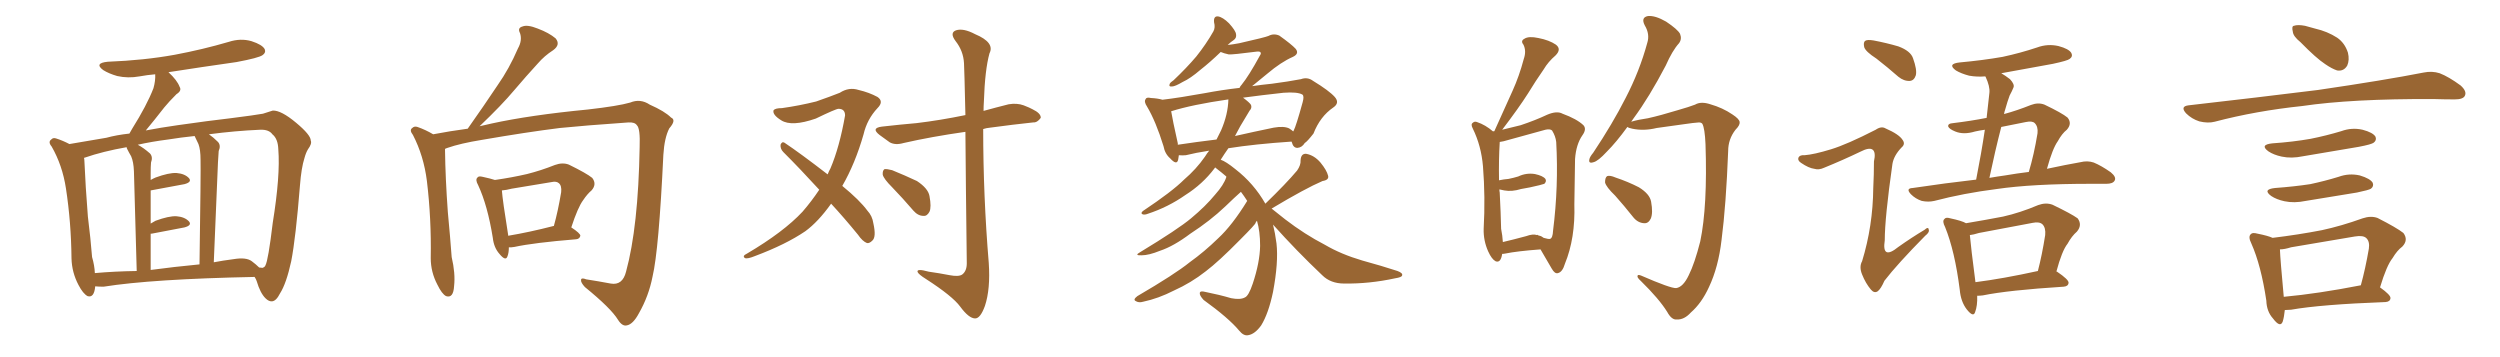 <svg xmlns="http://www.w3.org/2000/svg" xmlns:xlink="http://www.w3.org/1999/xlink" width="1050" height="150"><path fill="#996633" padding="10" d="M39.99 120.26L39.99 120.26Q39.55 125.24 36.77 124.37L36.77 124.37Q34.86 123.34 32.96 119.68L32.96 119.68Q30.18 114.40 30.03 108.54L30.03 108.54Q29.88 93.31 27.69 79.10L27.69 79.10Q26.22 69.43 21.68 61.52L21.68 61.52Q20.07 59.62 21.53 58.59L21.53 58.59Q22.27 57.71 23.58 58.15L23.58 58.15Q26.37 59.03 29.15 60.50L29.15 60.50Q34.42 59.62 44.68 57.86L44.68 57.86Q48.93 56.69 54.35 56.10L54.35 56.10Q54.93 55.08 55.52 54.05L55.52 54.05Q61.67 44.24 64.45 37.06L64.45 37.06Q65.33 33.98 65.19 31.20L65.19 31.20Q61.82 31.49 58.59 32.08L58.59 32.08Q53.76 32.96 49.22 31.93L49.22 31.93Q45.70 30.91 43.36 29.44L43.36 29.44Q39.40 26.51 45.26 25.93L45.26 25.93Q60.50 25.34 73.39 23.00L73.39 23.00Q85.11 20.80 96.09 17.58L96.09 17.58Q101.07 15.97 105.62 17.29L105.62 17.29Q110.16 18.75 111.18 20.65L111.18 20.65Q111.77 22.12 110.30 23.14L110.30 23.14Q108.69 24.32 99.32 26.07L99.32 26.07Q84.81 28.13 70.75 30.32L70.75 30.32Q74.41 33.69 75.44 36.47L75.44 36.47Q76.46 38.09 74.12 39.55L74.12 39.55Q70.90 42.77 68.99 45.12L68.99 45.12Q64.89 50.39 61.23 54.79L61.23 54.79Q67.38 53.61 74.56 52.59L74.56 52.59Q87.89 50.68 96.83 49.66L96.83 49.66Q107.23 48.34 110.45 47.75L110.45 47.75Q113.96 46.58 114.55 46.44L114.55 46.44Q118.07 46.29 124.37 51.56L124.37 51.56Q130.52 56.69 130.52 59.03L130.52 59.03Q131.10 60.35 129.35 62.70L129.35 62.70Q128.47 64.16 127.88 66.36L127.88 66.36Q126.56 70.46 125.98 77.93L125.98 77.93Q124.22 99.90 122.31 109.72L122.31 109.72Q120.26 119.09 117.63 123.19L117.63 123.19Q116.02 126.42 114.26 126.56L114.26 126.56Q112.94 126.71 111.47 125.24L111.47 125.24Q109.28 123.05 107.81 118.07L107.81 118.07Q107.52 117.19 106.93 116.31L106.93 116.31Q63.72 117.19 43.51 120.41L43.51 120.41Q41.46 120.41 39.99 120.26ZM105.76 109.72L105.76 109.72Q107.52 111.04 108.84 112.35L108.84 112.35Q109.72 112.50 110.30 112.50L110.30 112.50Q111.33 112.06 111.47 111.47L111.47 111.47Q112.65 109.42 114.55 93.60L114.55 93.60Q117.77 73.68 116.89 62.70L116.89 62.70Q116.75 58.30 114.40 56.40L114.40 56.40Q112.94 54.35 109.28 54.49L109.28 54.49Q98.88 54.93 87.74 56.40L87.74 56.40Q89.65 57.71 91.55 59.62L91.55 59.62Q92.87 61.08 91.85 63.43L91.85 63.43Q91.70 65.33 91.55 68.12L91.55 68.12Q90.82 86.28 89.79 110.16L89.79 110.16Q93.60 109.42 98.14 108.84L98.14 108.84Q103.42 107.96 105.76 109.72ZM63.28 113.38L63.28 113.38Q73.10 112.06 83.79 111.04L83.79 111.04Q84.38 71.63 84.23 67.09L84.23 67.09Q84.23 62.84 83.35 60.50L83.35 60.50Q82.62 58.89 81.74 57.13L81.74 57.13Q76.03 57.71 70.61 58.59L70.61 58.59Q63.72 59.47 57.86 60.79L57.86 60.79Q60.35 62.11 62.99 64.45L62.99 64.45Q64.31 65.92 63.43 68.26L63.43 68.26Q63.28 70.02 63.28 72.66L63.28 72.66Q63.28 74.12 63.28 75.59L63.28 75.59Q64.31 75 65.33 74.56L65.33 74.56Q70.90 72.51 74.12 72.66L74.12 72.66Q77.64 72.95 79.39 74.85L79.39 74.85Q80.71 76.46 77.49 77.34L77.49 77.34Q71.34 78.52 63.28 79.98L63.28 79.98Q63.28 86.43 63.28 93.90L63.28 93.90Q64.31 93.31 65.33 92.72L65.33 92.72Q70.90 90.67 74.12 90.82L74.12 90.82Q77.64 91.11 79.39 93.02L79.39 93.02Q80.71 94.63 77.49 95.51L77.49 95.51Q71.63 96.68 63.72 98.14L63.72 98.14Q63.43 98.14 63.28 98.14L63.28 98.14Q63.28 105.32 63.28 113.38ZM39.84 114.70L39.84 114.70L39.84 114.70Q48.05 113.96 57.42 113.82L57.42 113.82Q56.40 76.32 56.25 71.92L56.25 71.92Q56.10 67.97 55.08 65.63L55.08 65.63Q54.20 64.16 53.32 62.40L53.32 62.40Q53.17 61.96 53.17 61.82L53.17 61.82Q43.21 63.57 35.60 66.21L35.60 66.21Q35.30 66.21 35.30 66.36L35.30 66.36Q35.45 67.09 35.45 67.68L35.45 67.68Q35.89 78.08 36.91 90.97L36.91 90.97Q38.09 100.49 38.67 107.96L38.67 107.96Q39.70 111.47 39.84 114.70ZM213.72 103.86L213.72 103.86Q213.72 106.20 213.13 107.67L213.13 107.67Q212.40 109.86 209.77 106.64L209.77 106.64Q207.42 104.00 206.98 99.90L206.98 99.90Q204.79 86.28 200.83 77.78L200.83 77.78Q199.51 75.44 200.54 74.56L200.54 74.56Q200.98 73.83 202.73 74.27L202.73 74.27Q206.10 75 207.86 75.59L207.86 75.59Q215.04 74.56 221.34 73.10L221.34 73.10Q227.20 71.63 233.06 69.29L233.06 69.29Q236.28 68.12 238.92 69.14L238.92 69.14Q246.39 72.80 248.73 74.71L248.73 74.71Q250.78 77.34 248.44 79.98L248.44 79.98Q246.68 81.45 244.92 84.08L244.92 84.08Q242.72 87.01 239.94 95.51L239.94 95.51Q243.75 98.00 243.75 99.02L243.75 99.02Q243.46 100.34 241.99 100.49L241.99 100.49Q224.12 101.95 216.06 103.71L216.06 103.71Q214.31 104.00 213.72 103.86ZM232.47 94.92L232.47 94.92Q232.47 94.92 232.62 94.92L232.62 94.92Q234.38 88.62 235.69 80.71L235.69 80.71Q235.99 77.93 234.67 76.90L234.67 76.90Q233.64 76.03 231.74 76.46L231.74 76.46Q223.39 77.78 214.89 79.25L214.89 79.25Q212.70 79.83 210.79 79.98L210.79 79.98Q211.08 84.08 213.43 98.73L213.43 98.73Q213.43 98.88 213.43 99.02L213.43 99.02Q222.22 97.56 232.47 94.92ZM181.93 56.40L181.93 56.40L181.93 56.40Q188.82 55.08 196.44 54.05L196.44 54.05Q203.17 44.53 209.03 35.74L209.03 35.74Q213.87 28.86 217.53 20.36L217.53 20.36Q219.43 16.99 218.41 13.92L218.41 13.92Q217.24 11.72 219.43 11.13L219.43 11.13Q221.48 10.25 225.88 12.01L225.88 12.01Q230.57 13.77 233.35 16.11L233.35 16.11Q235.55 18.75 232.32 21.09L232.32 21.09Q228.66 23.44 225.88 26.66L225.88 26.66Q221.04 31.93 216.06 37.79L216.06 37.79Q210.79 44.09 201.42 53.03L201.42 53.03Q203.76 52.44 206.54 51.86L206.54 51.86Q222.66 48.34 246.83 46.00L246.83 46.00Q259.72 44.53 264.70 43.07L264.70 43.07Q268.95 41.31 272.90 43.95L272.90 43.95Q279.20 46.73 281.84 49.37L281.84 49.37Q284.18 50.39 281.10 53.91L281.10 53.91Q279.05 57.86 278.61 65.04L278.61 65.04Q276.71 105.03 274.07 116.16L274.07 116.16Q272.46 124.37 268.36 131.54L268.36 131.54Q265.87 136.23 263.23 136.67L263.23 136.67Q261.33 137.11 259.57 134.33L259.57 134.33Q256.64 129.49 245.65 120.56L245.65 120.56Q243.90 118.65 244.04 117.63L244.04 117.63Q244.04 116.46 246.24 117.33L246.24 117.33Q251.07 118.07 256.49 119.09L256.49 119.09Q261.47 119.97 262.94 114.11L262.94 114.11Q268.07 95.36 268.65 61.82L268.65 61.82Q268.95 53.91 267.48 52.59L267.48 52.59Q266.60 51.27 263.96 51.42L263.96 51.42Q245.21 52.73 235.11 53.76L235.11 53.76Q221.04 55.52 202.44 58.74L202.44 58.74Q193.36 60.21 187.94 62.11L187.94 62.11Q187.06 62.40 186.91 62.55L186.91 62.55Q186.91 62.70 186.91 63.13L186.91 63.13Q187.06 74.85 188.09 89.06L188.09 89.06Q189.11 99.90 189.70 107.96L189.70 107.96Q191.31 114.84 190.72 120.12L190.72 120.12Q190.43 125.39 187.35 124.37L187.35 124.37Q185.60 123.49 183.69 119.53L183.69 119.53Q180.91 114.26 180.91 108.40L180.91 108.40Q181.20 91.85 179.30 76.03L179.30 76.03Q177.98 65.48 173.44 56.69L173.44 56.69Q171.83 54.64 173.14 53.76L173.14 53.76Q174.02 52.88 175.34 53.32L175.34 53.32Q178.71 54.49 181.93 56.40ZM374.71 78.66L374.71 78.66Q371.19 75.15 370.75 73.39L370.75 73.39Q370.61 71.63 371.48 71.04L371.48 71.04Q372.51 70.90 374.71 71.48L374.71 71.48Q380.13 73.68 385.11 76.03L385.11 76.03Q389.79 79.10 390.38 82.32L390.38 82.32Q391.26 87.01 390.38 88.92L390.38 88.92Q389.36 90.82 387.89 90.67L387.89 90.67Q385.55 90.67 383.64 88.48L383.64 88.48Q379.10 83.20 374.71 78.66ZM349.07 85.55L349.07 85.55Q343.65 93.16 338.23 97.12L338.23 97.12Q330.03 102.69 317.14 107.52L317.14 107.52Q313.92 108.84 312.89 108.40L312.89 108.40Q311.57 107.52 313.77 106.49L313.77 106.49Q329.15 97.41 337.06 88.92L337.06 88.92Q340.87 84.52 344.09 79.69L344.09 79.69Q336.18 71.04 329.00 63.87L329.00 63.87Q327.69 62.55 327.83 60.79L327.83 60.79Q328.42 59.33 329.44 59.91L329.44 59.91Q336.04 64.31 347.61 73.24L347.61 73.24Q348.19 71.78 348.78 70.75L348.78 70.75Q352.59 61.82 354.93 48.49L354.93 48.49Q354.93 45.70 352.15 45.70L352.15 45.70Q351.12 45.70 342.63 49.80L342.63 49.80Q332.52 53.32 328.13 50.54L328.13 50.54Q324.32 48.19 324.90 46.29L324.90 46.29Q325.63 45.41 328.42 45.41L328.42 45.41Q335.74 44.38 342.77 42.63L342.77 42.63Q349.07 40.43 352.73 38.96L352.73 38.96Q356.54 36.47 360.64 37.79L360.64 37.79Q365.04 38.82 368.55 40.72L368.55 40.72Q371.34 42.63 368.55 45.41L368.55 45.41Q364.16 50.10 362.70 56.40L362.70 56.40Q359.18 68.70 353.76 78.08L353.76 78.08Q361.08 84.08 364.31 88.48L364.31 88.48Q366.36 90.67 366.80 93.75L366.80 93.75Q368.12 99.61 366.36 101.07L366.36 101.07Q365.19 102.25 364.16 102.10L364.16 102.10Q362.26 101.37 360.35 98.58L360.35 98.58Q354.49 91.41 349.07 85.55ZM405.47 55.37L405.47 55.37L405.47 55.37Q391.11 57.42 379.54 60.06L379.54 60.06Q376.03 61.08 373.68 59.77L373.68 59.77Q371.34 58.15 369.43 56.69L369.43 56.69Q365.63 53.76 370.46 53.17L370.46 53.17Q378.22 52.29 384.96 51.71L384.96 51.71Q394.78 50.54 405.47 48.34L405.47 48.34Q405.03 28.86 404.88 26.51L404.88 26.51Q404.59 21.39 401.37 17.29L401.37 17.29Q398.73 13.77 401.51 12.74L401.51 12.74Q404.59 11.72 409.57 14.36L409.57 14.36Q417.92 17.87 415.58 22.41L415.58 22.41Q413.67 29.30 413.23 42.63L413.23 42.63Q413.09 44.68 413.09 46.58L413.09 46.58Q418.36 45.12 423.63 43.80L423.63 43.80Q427.15 43.21 429.93 44.24L429.93 44.24Q432.57 45.26 433.59 45.85L433.59 45.85Q437.26 47.61 437.11 49.51L437.11 49.51Q435.64 51.56 433.89 51.42L433.89 51.42Q425.68 52.29 415.87 53.61L415.87 53.61Q414.26 53.76 412.94 54.20L412.94 54.20Q412.94 82.32 415.28 110.45L415.28 110.45Q416.02 121.44 413.67 128.47L413.67 128.47Q411.77 133.74 409.57 133.74L409.57 133.74Q406.93 133.74 403.27 128.76L403.27 128.76Q400.05 124.37 388.92 117.19L388.92 117.19Q385.84 115.28 385.40 114.26L385.40 114.26Q384.81 112.65 390.09 114.11L390.09 114.11Q394.34 114.70 398.88 115.58L398.88 115.58Q402.69 116.31 404.15 115.28L404.15 115.28Q406.05 113.82 406.05 110.60L406.05 110.60Q405.62 75.73 405.47 55.37ZM534.67 94.34L534.67 94.34Q535.55 97.85 536.13 102.25L536.13 102.25Q537.01 110.16 534.67 122.61L534.67 122.61Q532.76 131.69 529.69 136.67L529.69 136.67Q527.05 140.33 524.27 140.77L524.27 140.77Q522.36 141.21 520.46 138.87L520.46 138.87Q516.06 133.59 505.52 125.98L505.52 125.98Q503.76 124.07 503.91 123.05L503.91 123.05Q504.05 122.02 506.25 122.61L506.25 122.61Q512.11 123.78 517.09 125.24L517.09 125.24Q520.90 125.98 522.80 124.95L522.80 124.95Q524.41 124.37 526.17 119.09L526.17 119.09Q529.10 110.30 529.25 103.27L529.25 103.27Q529.25 97.12 527.93 92.72L527.93 92.72Q527.49 93.16 527.34 93.60L527.34 93.60Q527.49 94.04 520.75 100.78L520.75 100.78Q511.82 109.86 506.40 113.96L506.40 113.96Q500.24 118.80 493.07 122.02L493.07 122.02Q486.47 125.39 480.18 126.71L480.18 126.71Q478.27 127.29 476.95 126.42L476.95 126.42Q475.78 125.83 477.69 124.37L477.69 124.37Q493.51 115.14 499.66 110.16L499.66 110.16Q505.81 105.76 511.67 100.05L511.67 100.05Q517.53 94.63 523.83 84.38L523.83 84.38Q522.51 82.32 521.19 80.57L521.19 80.57Q518.70 82.76 514.60 86.72L514.60 86.72Q508.30 92.72 499.95 98.14L499.95 98.14Q492.92 103.42 487.21 105.32L487.21 105.32Q482.52 107.23 479.44 107.23L479.44 107.23Q476.22 107.37 478.86 105.91L478.86 105.91Q494.82 96.24 500.24 91.70L500.24 91.70Q506.40 86.57 510.35 81.74L510.35 81.74Q514.01 77.64 515.04 74.41L515.04 74.41Q515.04 74.12 515.04 74.12L515.04 74.12Q512.99 72.36 511.08 70.90L511.08 70.90Q510.50 70.46 510.35 70.31L510.35 70.31Q510.21 70.61 510.06 70.75L510.06 70.75Q505.08 77.34 497.90 81.88L497.90 81.88Q490.58 87.01 482.08 89.79L482.08 89.79Q480.62 90.38 479.74 89.94L479.74 89.94Q479.00 89.50 480.03 88.62L480.03 88.62Q492.33 80.42 497.31 75.44L497.31 75.44Q502.44 71.04 506.10 65.77L506.10 65.77Q506.98 64.31 507.86 63.28L507.86 63.28Q502.15 64.16 498.05 65.19L498.05 65.19Q496.58 65.33 495.12 65.19L495.12 65.19Q494.97 66.21 494.82 67.09L494.82 67.09Q494.24 69.58 491.46 66.50L491.46 66.50Q489.26 64.60 488.67 61.38L488.67 61.38Q485.45 50.98 481.79 44.82L481.79 44.82Q480.32 42.63 481.20 41.60L481.20 41.60Q481.49 40.72 483.40 41.16L483.40 41.16Q486.33 41.31 488.23 41.89L488.23 41.89Q495.56 41.02 506.10 39.11L506.10 39.11Q512.99 37.79 520.61 36.91L520.61 36.91Q520.90 36.18 521.48 35.60L521.48 35.60Q524.56 31.79 529.10 23.44L529.10 23.44Q529.83 22.41 529.39 21.97L529.39 21.97Q529.10 21.53 527.78 21.68L527.78 21.68Q517.53 23.00 516.06 22.85L516.06 22.85Q514.01 22.41 512.70 21.83L512.70 21.83Q508.15 26.22 504.20 29.30L504.20 29.30Q499.95 32.96 496.73 34.42L496.73 34.42Q493.51 36.33 492.19 36.33L492.19 36.33Q490.72 36.47 491.31 35.16L491.31 35.16Q491.60 34.57 492.92 33.69L492.92 33.69Q498.34 28.56 502.44 23.73L502.44 23.73Q506.54 18.60 509.62 13.18L509.62 13.18Q510.50 11.57 509.91 9.38L509.91 9.38Q509.62 6.74 511.52 6.88L511.52 6.88Q513.57 7.18 516.21 9.81L516.21 9.81Q518.99 12.89 519.14 14.36L519.14 14.36Q519.43 15.97 518.12 16.85L518.12 16.85Q516.94 17.58 515.63 18.90L515.63 18.90Q518.12 18.60 520.46 18.16L520.46 18.16Q531.45 15.67 532.76 15.09L532.76 15.09Q534.96 13.92 537.30 14.94L537.30 14.94Q542.43 18.60 544.19 20.51L544.19 20.51Q545.80 22.56 543.02 23.88L543.02 23.88Q538.04 26.07 532.32 30.91L532.32 30.91Q528.22 34.28 525.88 36.18L525.88 36.18Q529.83 35.60 534.23 35.16L534.23 35.16Q540.97 34.28 546.39 33.25L546.39 33.25Q549.17 32.23 551.51 33.98L551.51 33.98Q558.25 38.09 560.60 40.72L560.60 40.72Q562.79 43.21 560.01 45.12L560.01 45.12Q554.44 48.93 551.66 56.10L551.66 56.10Q549.02 59.47 548.00 60.06L548.00 60.06Q546.83 61.96 544.92 62.11L544.92 62.11Q543.16 62.11 542.58 59.77L542.58 59.77Q542.43 59.47 542.43 59.47L542.43 59.47Q527.05 60.50 515.92 62.26L515.92 62.26Q514.16 64.75 512.70 67.09L512.70 67.09Q514.89 67.82 518.85 71.04L518.85 71.04Q526.61 77.05 531.45 85.55L531.45 85.55Q540.23 77.05 544.78 71.63L544.78 71.63Q546.39 69.29 546.24 67.38L546.24 67.38Q546.39 64.45 548.58 64.60L548.58 64.60Q551.95 65.19 554.59 68.26L554.59 68.26Q557.23 71.48 557.81 73.83L557.81 73.83Q558.25 75.59 555.47 76.03L555.47 76.03Q548.29 79.10 534.08 87.60L534.08 87.60Q536.28 89.36 539.79 92.14L539.79 92.14Q548.00 98.44 556.49 102.83L556.49 102.83Q563.23 106.79 572.17 109.42L572.17 109.42Q580.22 111.62 586.96 113.82L586.96 113.82Q589.31 114.70 588.87 115.72L588.87 115.72Q588.72 116.46 585.94 116.89L585.94 116.89Q575.10 119.24 564.55 119.09L564.55 119.09Q558.84 119.09 555.32 115.58L555.32 115.58Q544.48 105.32 534.67 94.34ZM512.84 54.79L512.84 54.79Q515.77 48.05 515.92 41.75L515.92 41.75Q500.68 43.95 491.89 46.73L491.89 46.73Q492.48 50.39 494.68 60.21L494.68 60.21Q494.68 60.64 494.68 60.79L494.68 60.79Q502.44 59.62 510.94 58.59L510.94 58.59Q511.96 56.54 512.84 54.79ZM520.90 53.03L520.90 53.03L520.90 53.03Q519.73 55.22 518.70 57.13L518.70 57.13Q526.46 55.37 534.96 53.61L534.96 53.61Q539.21 52.88 541.41 53.91L541.41 53.91Q542.58 54.64 543.16 55.22L543.16 55.22Q543.16 55.08 543.31 54.93L543.31 54.93Q544.34 53.03 547.12 42.92L547.12 42.92Q547.85 40.28 546.97 39.70L546.97 39.70Q544.92 38.53 539.06 38.96L539.06 38.96Q529.69 39.99 522.07 41.02L522.07 41.02Q524.85 43.07 525.44 44.09L525.44 44.09Q525.88 45.41 524.85 46.44L524.85 46.44Q522.80 49.80 520.90 53.03ZM630.91 106.64L630.91 106.64Q630.32 110.60 628.13 109.72L628.13 109.72Q626.51 108.84 625.05 105.62L625.05 105.62Q623.00 101.07 623.14 96.09L623.14 96.09Q623.88 82.76 622.85 69.87L622.85 69.87Q622.12 61.23 618.60 54.05L618.60 54.05Q617.58 52.15 618.60 51.56L618.60 51.56Q619.34 50.83 620.36 51.27L620.36 51.27Q623.88 52.44 627.10 55.22L627.10 55.22Q627.10 55.08 627.69 55.08L627.69 55.08Q627.69 54.79 627.83 54.64L627.83 54.64Q631.79 46.00 635.30 38.09L635.30 38.09Q638.09 31.93 639.99 24.76L639.99 24.76Q641.16 21.39 639.84 18.75L639.84 18.75Q638.53 17.14 640.28 16.26L640.28 16.26Q642.04 15.09 646.14 15.97L646.14 15.97Q650.68 16.85 653.47 18.75L653.47 18.75Q655.96 20.65 653.32 23.29L653.32 23.29Q650.24 25.93 648.34 29.15L648.34 29.15Q644.97 33.98 641.75 39.26L641.75 39.26Q637.94 45.26 630.91 54.49L630.91 54.49Q635.16 53.47 638.67 52.59L638.67 52.59Q644.82 50.54 649.80 48.19L649.80 48.19Q653.91 46.44 656.25 47.75L656.25 47.75Q662.26 49.95 665.04 52.59L665.04 52.59Q666.50 54.20 664.60 56.84L664.60 56.84Q661.96 60.64 661.52 66.80L661.52 66.80Q661.38 76.90 661.23 85.84L661.23 85.84Q661.67 100.05 657.28 110.74L657.28 110.74Q656.25 114.26 654.35 114.70L654.35 114.70Q653.03 115.14 651.71 112.79L651.71 112.79Q648.78 107.81 647.02 104.74L647.02 104.74Q637.21 105.47 632.23 106.49L632.23 106.49Q631.49 106.64 630.91 106.64ZM647.46 99.32L647.46 99.32Q647.75 99.46 648.34 99.90L648.34 99.90Q650.39 100.49 650.98 100.34L650.98 100.34Q652.15 100.05 652.29 96.83L652.29 96.83Q654.64 78.22 653.61 59.62L653.61 59.62Q653.32 57.13 651.86 54.79L651.86 54.79Q650.98 54.05 649.07 54.49L649.07 54.49Q638.23 57.42 631.49 59.33L631.49 59.33Q630.76 59.47 629.88 59.62L629.88 59.62Q629.88 59.77 629.88 59.91L629.88 59.91Q629.44 66.94 629.59 75.73L629.59 75.73Q631.64 75.29 633.54 75.15L633.54 75.15Q635.74 74.71 637.65 74.12L637.65 74.12Q641.02 72.51 644.68 73.10L644.68 73.10Q648.05 73.83 649.07 75.15L649.07 75.15Q649.66 76.17 648.63 77.20L648.63 77.20Q648.34 77.34 646.58 77.78L646.58 77.78Q642.48 78.81 638.82 79.39L638.82 79.39Q635.01 80.57 631.79 79.98L631.79 79.98Q630.62 79.69 629.74 79.54L629.74 79.54Q629.74 80.27 629.88 80.86L629.88 80.86Q630.32 89.36 630.47 96.09L630.47 96.09Q631.05 99.02 631.20 101.66L631.20 101.66Q635.60 100.63 641.02 99.17L641.02 99.17Q643.80 98.14 645.56 98.73L645.56 98.73Q645.56 98.44 646.14 98.88L646.14 98.88Q647.31 99.17 647.46 99.32ZM704.00 121.00L704.00 121.00Q706.93 120.56 709.28 115.58L709.28 115.58Q711.77 110.60 714.11 101.37L714.11 101.37Q717.19 86.57 716.31 60.50L716.31 60.50Q716.02 53.91 714.99 52.00L714.99 52.00Q714.55 51.42 713.53 51.42L713.53 51.42Q711.33 51.56 707.37 52.15L707.37 52.15Q702.39 52.88 695.80 53.76L695.80 53.76Q690.38 55.08 685.55 54.05L685.55 54.05Q684.08 53.76 683.50 53.32L683.50 53.32Q678.81 59.77 674.85 63.72L674.85 63.72Q671.19 67.68 669.29 68.12L669.29 68.12Q667.09 68.85 667.53 66.94L667.53 66.94Q667.68 65.92 669.14 64.16L669.14 64.16Q677.34 51.86 682.76 41.16L682.76 41.16Q688.62 29.88 691.85 18.02L691.85 18.02Q693.02 14.36 690.82 10.69L690.82 10.69Q689.06 7.32 692.14 6.74L692.14 6.74Q695.21 6.45 699.76 9.08L699.76 9.08Q704.59 12.30 705.62 14.21L705.62 14.21Q706.49 16.41 705.18 18.16L705.18 18.16Q702.39 21.24 699.61 27.54L699.61 27.54Q692.72 40.72 686.13 49.66L686.13 49.66Q685.55 50.54 685.11 51.12L685.11 51.12Q688.04 50.24 692.14 49.66L692.14 49.66Q697.41 48.49 704.59 46.29L704.59 46.29Q709.72 44.82 711.91 43.95L711.91 43.95Q714.40 42.48 718.36 43.80L718.36 43.80Q723.49 45.26 727.59 48.05L727.59 48.05Q730.52 49.95 730.66 51.27L730.66 51.27Q730.81 52.59 728.91 54.49L728.91 54.49Q725.83 58.45 725.83 63.43L725.83 63.43Q724.95 86.13 723.05 100.78L723.05 100.78Q721.73 112.21 717.77 120.56L717.77 120.56Q714.70 127.29 710.16 131.25L710.16 131.25Q707.37 134.33 704.30 134.18L704.30 134.18Q702.10 134.47 700.20 130.96L700.20 130.96Q696.83 125.54 689.21 118.07L689.21 118.07Q687.60 116.60 687.74 116.02L687.74 116.02Q687.74 115.14 689.21 115.72L689.21 115.72Q701.66 121.14 704.00 121.00ZM678.37 82.18L678.37 82.18L678.37 82.18Q674.56 78.52 674.12 76.61L674.12 76.61Q674.12 74.56 675 73.97L675 73.97Q676.17 73.54 678.52 74.56L678.52 74.56Q683.79 76.32 688.33 78.66L688.33 78.66Q692.87 81.45 693.46 84.67L693.46 84.67Q694.34 89.50 693.31 91.85L693.31 91.85Q692.29 93.90 690.53 93.75L690.53 93.75Q687.89 93.60 685.99 91.26L685.99 91.26Q682.03 86.28 678.37 82.18ZM788.09 24.61L788.09 24.61Q783.54 21.68 782.96 19.78L782.96 19.78Q782.52 17.72 783.40 17.14L783.40 17.14Q784.28 16.55 786.91 16.99L786.91 16.99Q792.33 18.02 797.31 19.48L797.31 19.48Q802.44 21.39 803.47 24.46L803.47 24.46Q805.22 29.30 804.64 31.64L804.64 31.64Q803.91 33.84 802.15 33.98L802.15 33.98Q799.66 34.13 797.31 32.23L797.31 32.23Q792.63 28.13 788.09 24.61ZM769.04 62.70L769.04 62.70Q775.78 60.64 787.79 54.49L787.79 54.49Q790.14 52.88 791.89 53.91L791.89 53.91Q797.61 56.40 799.07 58.74L799.07 58.74Q800.39 60.50 798.63 61.96L798.63 61.96Q795.41 65.33 794.82 68.85L794.82 68.85Q791.60 91.55 791.60 100.93L791.60 100.93Q790.28 109.42 797.31 103.71L797.31 103.71Q802.88 99.76 808.30 96.53L808.30 96.53Q809.91 95.07 810.06 96.39L810.06 96.39Q810.50 97.56 808.59 99.02L808.59 99.02Q796.88 110.89 791.46 117.92L791.46 117.92Q789.99 121.29 788.67 122.31L788.67 122.31Q787.21 123.34 785.74 121.58L785.74 121.58Q783.54 118.95 782.08 115.28L782.08 115.28Q780.76 112.06 782.08 109.72L782.08 109.72Q786.62 94.92 786.77 78.96L786.77 78.96Q787.06 73.24 787.06 67.82L787.06 67.82Q787.94 63.87 786.47 62.84L786.47 62.84Q785.01 61.82 781.35 63.72L781.35 63.72Q774.02 67.24 766.11 70.46L766.11 70.46Q763.92 71.48 762.01 70.90L762.01 70.90Q759.67 70.61 756.45 68.41L756.45 68.41Q754.83 67.38 755.42 66.06L755.42 66.06Q756.01 65.04 757.91 65.19L757.91 65.19Q761.87 64.89 769.04 62.70ZM829.98 75.44L829.98 75.44Q832.18 64.31 833.64 54.49L833.64 54.49Q831.45 54.79 829.54 55.22L829.54 55.22Q824.71 56.69 821.19 55.22L821.19 55.22Q818.70 54.20 818.26 53.17L818.26 53.17Q817.97 51.86 820.31 51.71L820.31 51.71Q827.64 50.83 834.38 49.51L834.38 49.51Q834.96 43.95 835.55 38.96L835.55 38.96Q835.84 36.33 833.94 32.23L833.94 32.23Q833.79 32.08 833.79 32.08L833.79 32.08Q830.27 32.37 827.05 31.79L827.05 31.79Q823.68 30.91 821.48 29.59L821.48 29.59Q817.68 26.81 823.10 26.22L823.10 26.22Q832.76 25.34 841.11 23.88L841.11 23.88Q848.58 22.27 855.62 19.92L855.62 19.92Q860.01 18.31 864.55 19.34L864.55 19.34Q868.95 20.51 869.97 22.27L869.97 22.27Q870.70 23.73 869.24 24.76L869.24 24.76Q868.36 25.49 862.21 26.81L862.21 26.81Q850.78 28.86 840.53 30.76L840.53 30.76Q842.29 31.79 844.19 33.25L844.19 33.25Q846.24 35.45 845.65 36.77L845.65 36.77Q845.07 38.23 844.04 40.14L844.04 40.14Q843.16 42.48 842.14 46.14L842.14 46.14Q841.85 46.88 841.70 47.90L841.70 47.90Q847.12 46.44 852.98 44.09L852.98 44.09Q856.05 42.92 858.69 43.95L858.69 43.95Q866.02 47.46 868.36 49.37L868.36 49.37Q870.41 51.86 868.07 54.49L868.07 54.49Q866.02 56.10 864.26 59.33L864.26 59.33Q862.06 62.40 859.72 70.90L859.72 70.90Q867.92 69.14 873.78 68.12L873.78 68.12Q876.71 67.38 879.35 68.26L879.35 68.26Q882.57 69.58 886.52 72.36L886.52 72.36Q889.01 74.41 888.13 75.88L888.13 75.88Q887.40 77.20 884.62 77.20L884.62 77.20Q881.69 77.20 878.17 77.20L878.17 77.20Q853.56 77.20 838.62 79.39L838.62 79.39Q824.71 81.15 812.40 84.38L812.40 84.38Q809.91 84.96 807.13 84.38L807.13 84.38Q804.49 83.50 802.59 81.59L802.59 81.59Q800.24 79.10 803.32 78.96L803.32 78.96Q817.09 76.90 829.98 75.44ZM842.14 73.68L842.14 73.68Q847.27 72.80 852.10 72.22L852.10 72.22Q854.30 64.89 855.76 55.96L855.76 55.96Q856.05 53.17 854.59 51.71L854.59 51.71Q853.56 50.68 850.78 51.27L850.78 51.27Q845.51 52.29 840.53 53.32L840.53 53.32Q837.89 63.57 835.55 74.71L835.55 74.71Q838.92 74.12 842.14 73.68ZM830.42 124.22L830.42 124.22Q830.57 128.47 829.54 131.10L829.54 131.10Q828.81 133.45 826.03 129.93L826.03 129.93Q823.54 126.71 823.10 121.73L823.10 121.73Q821.04 105.47 816.94 95.36L816.94 95.36Q815.63 92.87 816.65 91.99L816.65 91.99Q817.24 91.11 819.14 91.70L819.14 91.70Q823.97 92.72 825.73 93.75L825.73 93.75Q833.64 92.43 841.26 90.97L841.26 90.97Q848.44 89.36 856.05 86.13L856.05 86.13Q859.28 84.96 862.06 85.99L862.06 85.99Q869.97 89.79 872.61 91.70L872.61 91.70Q874.66 94.48 872.31 97.27L872.31 97.27Q870.12 99.17 868.36 102.39L868.36 102.39Q866.02 105.32 863.67 114.11L863.67 114.11Q863.82 113.96 863.96 114.11L863.96 114.11Q868.95 117.48 868.80 118.80L868.80 118.80Q868.65 120.26 866.75 120.41L866.75 120.41Q843.46 121.88 832.76 124.07L832.76 124.07Q831.45 124.22 830.42 124.22ZM829.69 118.51L829.69 118.51L829.69 118.51Q841.26 117.04 855.91 113.82L855.91 113.82Q857.67 107.08 858.98 98.73L858.98 98.73Q859.28 95.65 857.81 94.19L857.81 94.19Q856.49 93.02 853.71 93.60L853.71 93.60Q842.72 95.65 831.15 97.85L831.15 97.85Q828.81 98.58 827.34 98.73L827.34 98.73Q827.78 103.86 829.69 118.51ZM966.21 17.72L966.21 17.72Q963.13 15.23 962.99 13.33L962.99 13.33Q962.40 10.99 963.43 10.84L963.43 10.84Q965.04 10.25 968.12 10.84L968.12 10.84Q970.17 11.43 972.36 12.01L972.36 12.01Q977.49 13.18 981.59 15.82L981.59 15.82Q984.81 18.02 986.13 22.12L986.13 22.12Q986.87 25.20 985.84 27.54L985.84 27.54Q984.38 30.03 981.59 29.59L981.59 29.59Q979.39 28.86 976.61 26.95L976.61 26.95Q972.80 24.46 966.21 17.72ZM919.19 44.24L919.19 44.24Q948.78 40.87 973.54 37.79L973.54 37.79Q1001.51 33.69 1017.92 30.47L1017.92 30.47Q1021.44 29.74 1024.66 30.76L1024.66 30.76Q1028.47 32.23 1033.45 35.89L1033.45 35.89Q1036.23 38.38 1035.21 40.28L1035.21 40.28Q1034.47 41.75 1030.96 41.75L1030.96 41.75Q1026.86 41.75 1022.02 41.60L1022.02 41.60Q987.74 41.46 966.94 44.53L966.94 44.53Q947.46 46.58 930.18 51.12L930.18 51.12Q927.39 51.86 923.73 50.98L923.73 50.98Q920.51 49.95 918.16 47.61L918.16 47.61Q915.53 44.68 919.19 44.24ZM954.35 60.21L954.35 60.21Q962.99 59.62 970.46 58.30L970.46 58.30Q977.05 56.98 983.35 55.08L983.35 55.08Q987.74 53.47 992.29 54.49L992.29 54.49Q996.68 55.66 997.71 57.42L997.71 57.42Q998.29 58.89 996.97 59.91L996.97 59.91Q996.09 60.64 990.67 61.67L990.67 61.67Q978.81 63.72 967.24 65.63L967.24 65.63Q962.40 66.65 958.30 65.77L958.30 65.77Q954.93 65.04 952.73 63.57L952.73 63.57Q948.93 60.79 954.35 60.21ZM955.52 78.96L955.52 78.96Q963.57 78.37 970.31 77.34L970.31 77.34Q976.46 76.03 982.18 74.27L982.18 74.27Q986.57 72.66 991.11 73.68L991.11 73.68Q995.51 75 996.53 76.76L996.53 76.76Q997.12 78.22 995.80 79.25L995.80 79.25Q994.92 79.83 989.94 80.86L989.94 80.86Q978.96 82.62 968.41 84.38L968.41 84.38Q963.57 85.40 959.47 84.52L959.47 84.52Q956.10 83.79 953.91 82.32L953.91 82.32Q950.10 79.54 955.52 78.96ZM999.61 120.70L999.61 120.70Q1004.15 123.93 1004.00 125.24L1004.00 125.24Q1003.86 126.71 1001.95 126.86L1001.95 126.86Q974.71 127.88 962.26 130.08L962.26 130.08Q960.64 130.22 959.62 130.22L959.62 130.22Q959.33 133.15 958.74 135.06L958.74 135.06Q957.71 137.84 954.64 133.74L954.64 133.74Q952.00 130.81 951.86 126.27L951.86 126.27Q949.66 111.47 945.56 102.25L945.56 102.25Q944.09 99.32 945.41 98.29L945.41 98.29Q946.00 97.56 948.19 98.14L948.19 98.14Q952.59 99.02 954.49 99.90L954.49 99.90Q965.33 98.58 975.15 96.68L975.15 96.68Q983.35 94.92 992.29 91.70L992.29 91.70Q995.80 90.53 998.58 91.55L998.58 91.55Q1006.64 95.65 1009.42 97.85L1009.42 97.85Q1011.62 100.78 1008.98 103.56L1008.98 103.56Q1006.79 105.18 1004.88 108.40L1004.88 108.40Q1002.39 111.47 999.61 120.70ZM962.26 103.86L962.26 103.86L962.26 103.86Q959.47 104.74 957.57 104.74L957.57 104.74Q957.71 108.84 959.18 124.66L959.18 124.66Q973.54 123.34 991.55 119.82L991.55 119.82Q993.46 112.94 994.92 104.44L994.92 104.44Q995.36 101.51 993.90 100.05L993.90 100.05Q992.58 98.73 989.06 99.32L989.06 99.32Q976.03 101.51 962.26 103.86Z"/></svg>